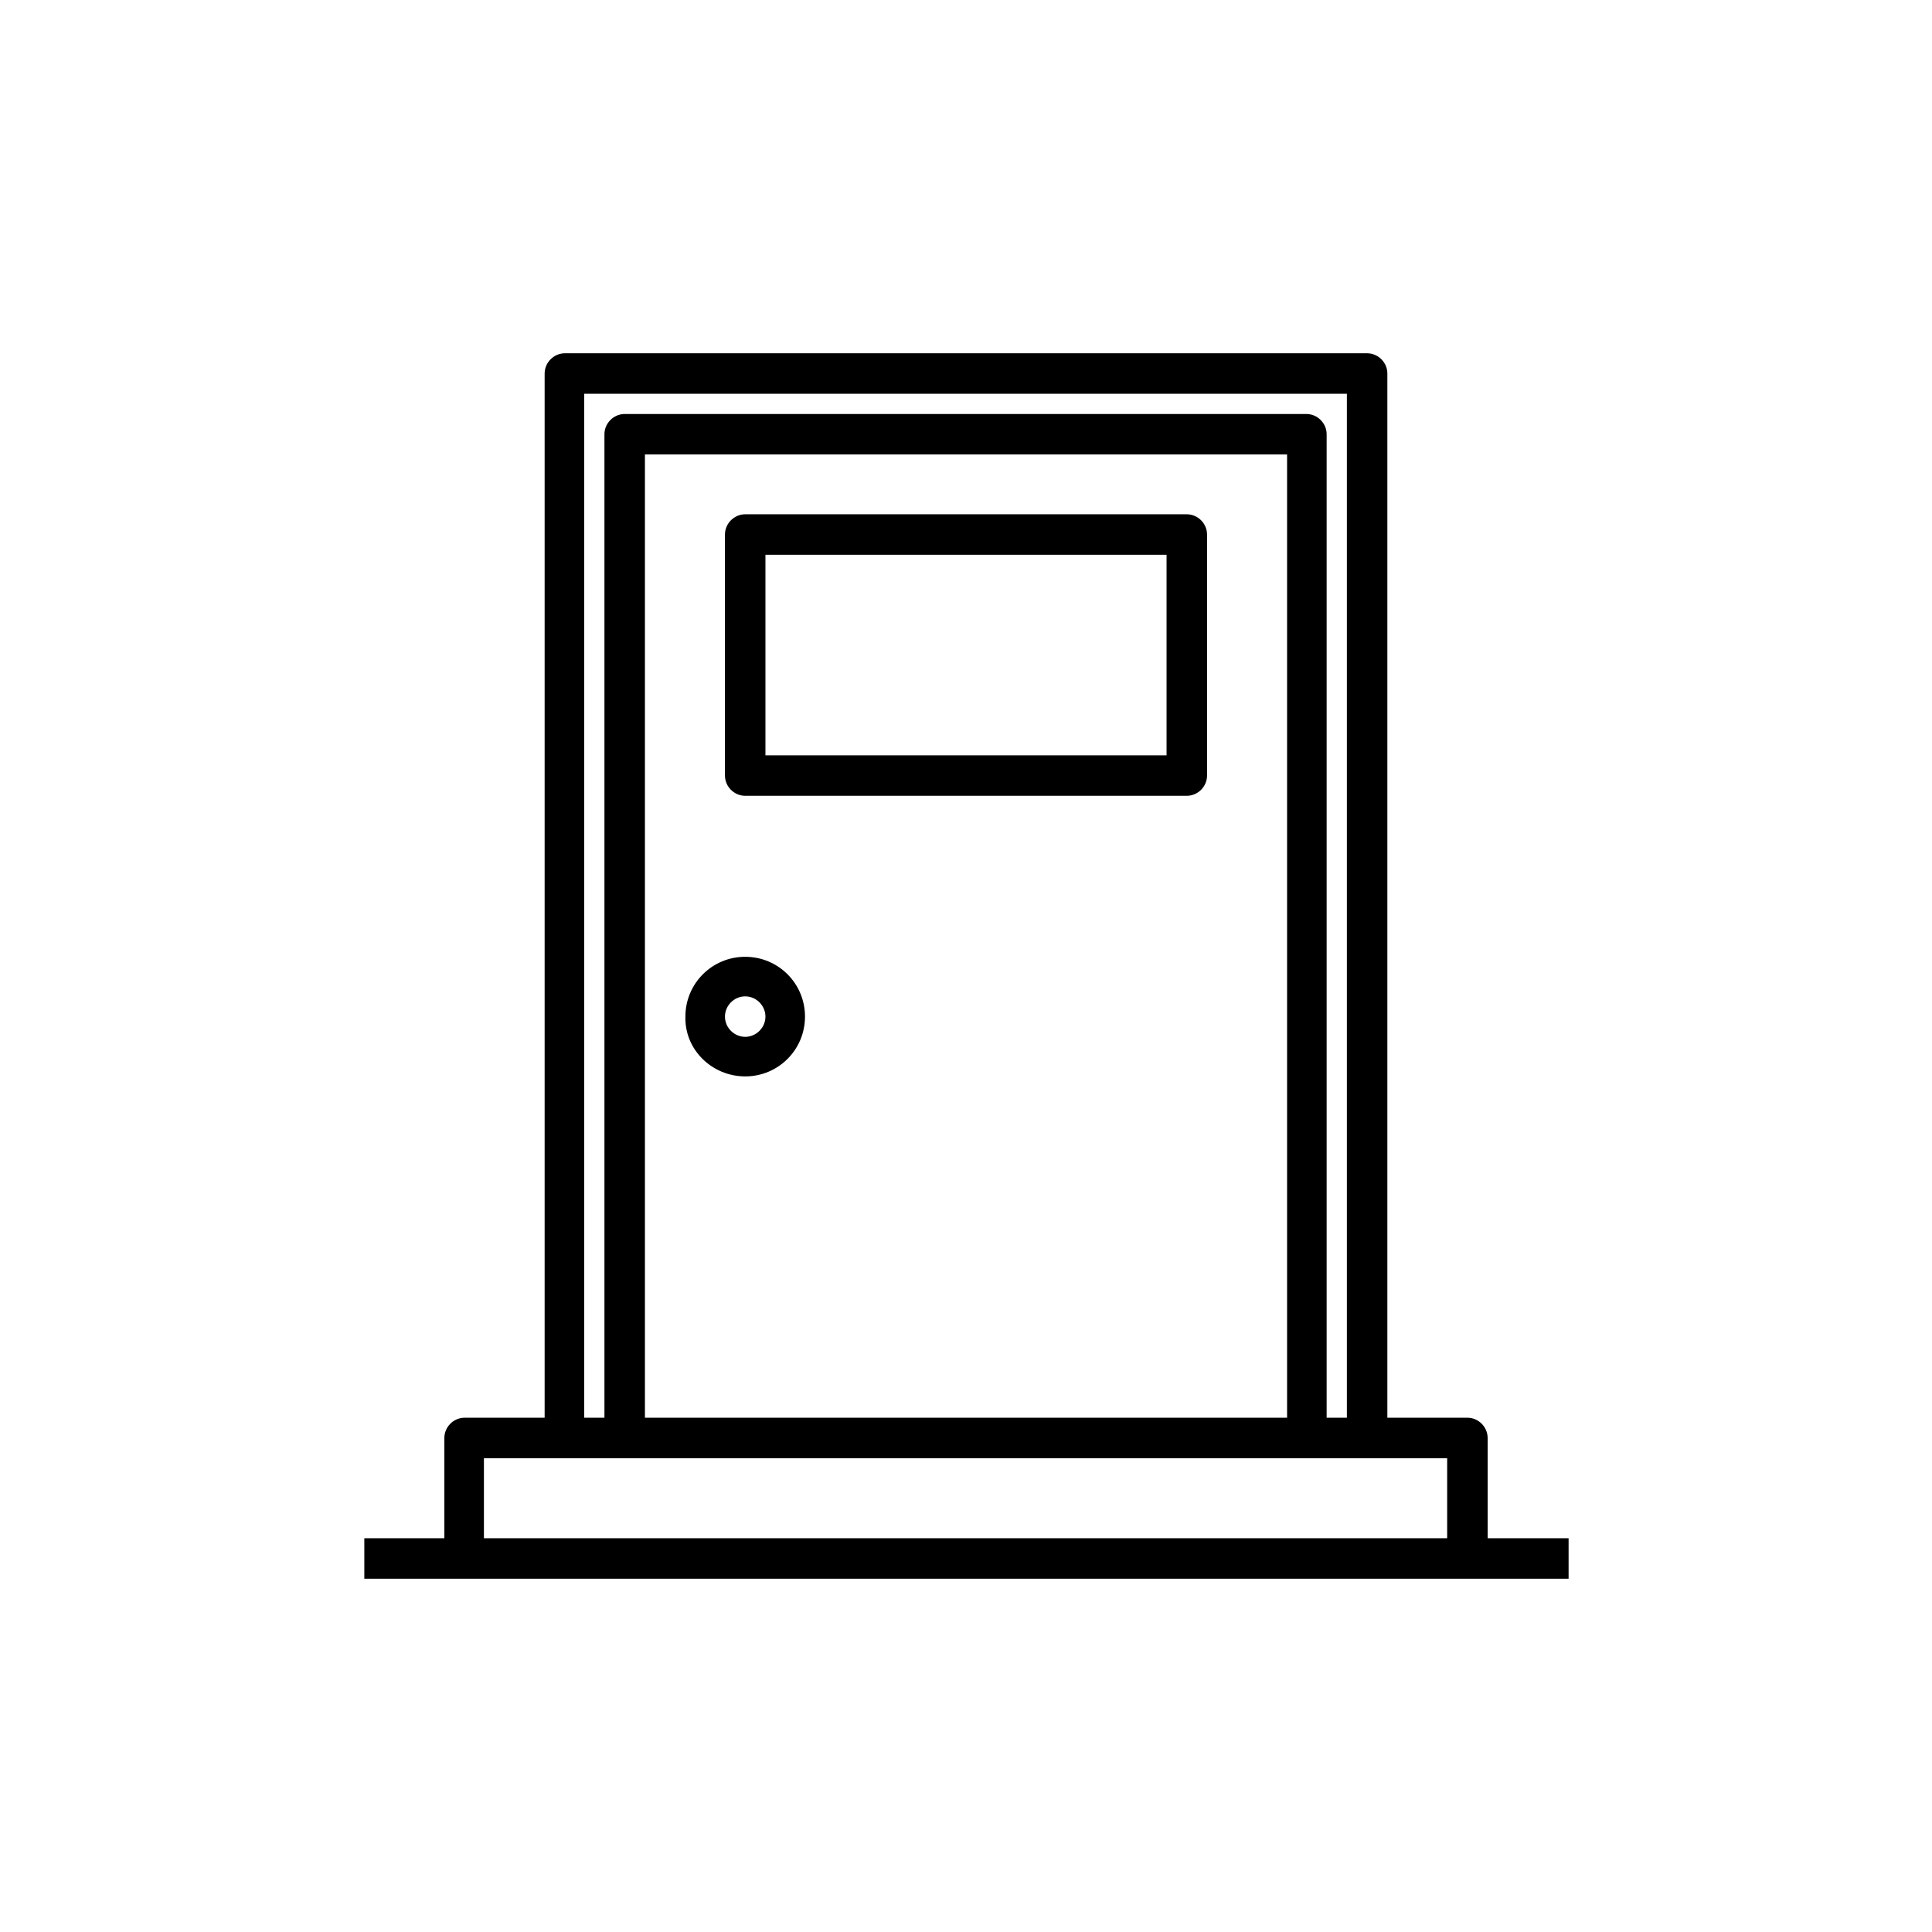 <?xml version="1.0" encoding="utf-8"?>
<!-- Generator: Adobe Illustrator 23.1.0, SVG Export Plug-In . SVG Version: 6.00 Build 0)  -->
<svg version="1.1" id="Capa_1" xmlns="http://www.w3.org/2000/svg" xmlns:xlink="http://www.w3.org/1999/xlink" x="0px" y="0px"
	 viewBox="0 0 210 210" style="enable-background:new 0 0 210 210;" xml:space="preserve">
<style type="text/css">
	.st0{fill:#ED1C24;}
	.st1{fill:#FF0000;}
</style>
<g>
	<path d="M81,86.5h48c1.2,0,2.2-1,2.2-2.2V58.1c0-1.2-1-2.2-2.2-2.2H81c-1.2,0-2.2,1-2.2,2.2v26.2C78.8,85.5,79.8,86.5,81,86.5z
		 M83.2,60.3h43.6v21.8H83.2V60.3z"/>
	<path d="M81,117c3.6,0,6.5-2.9,6.5-6.5c0-3.6-2.9-6.5-6.5-6.5s-6.5,2.9-6.5,6.5C74.4,114.1,77.4,117,81,117z M81,108.3
		c1.2,0,2.2,1,2.2,2.2c0,1.2-1,2.2-2.2,2.2c-1.2,0-2.2-1-2.2-2.2C78.8,109.3,79.8,108.3,81,108.3z"/>
	<path d="M161.7,167.2v-10.9c0-1.2-1-2.2-2.2-2.2h-8.7V40.6c0-1.2-1-2.2-2.2-2.2H61.4c-1.2,0-2.2,1-2.2,2.2v113.5h-8.7
		c-1.2,0-2.2,1-2.2,2.2v10.9h-8.7v4.4h130.9v-4.4H161.7z M63.5,42.8h82.9v111.3h-2.2V47.2c0-1.2-1-2.2-2.2-2.2H67.9
		c-1.2,0-2.2,1-2.2,2.2v106.9h-2.2V42.8z M139.9,49.4v104.7H70.1V49.4H139.9z M157.4,167.2H52.6v-8.7h104.7V167.2z"/>
</g>
</svg>
